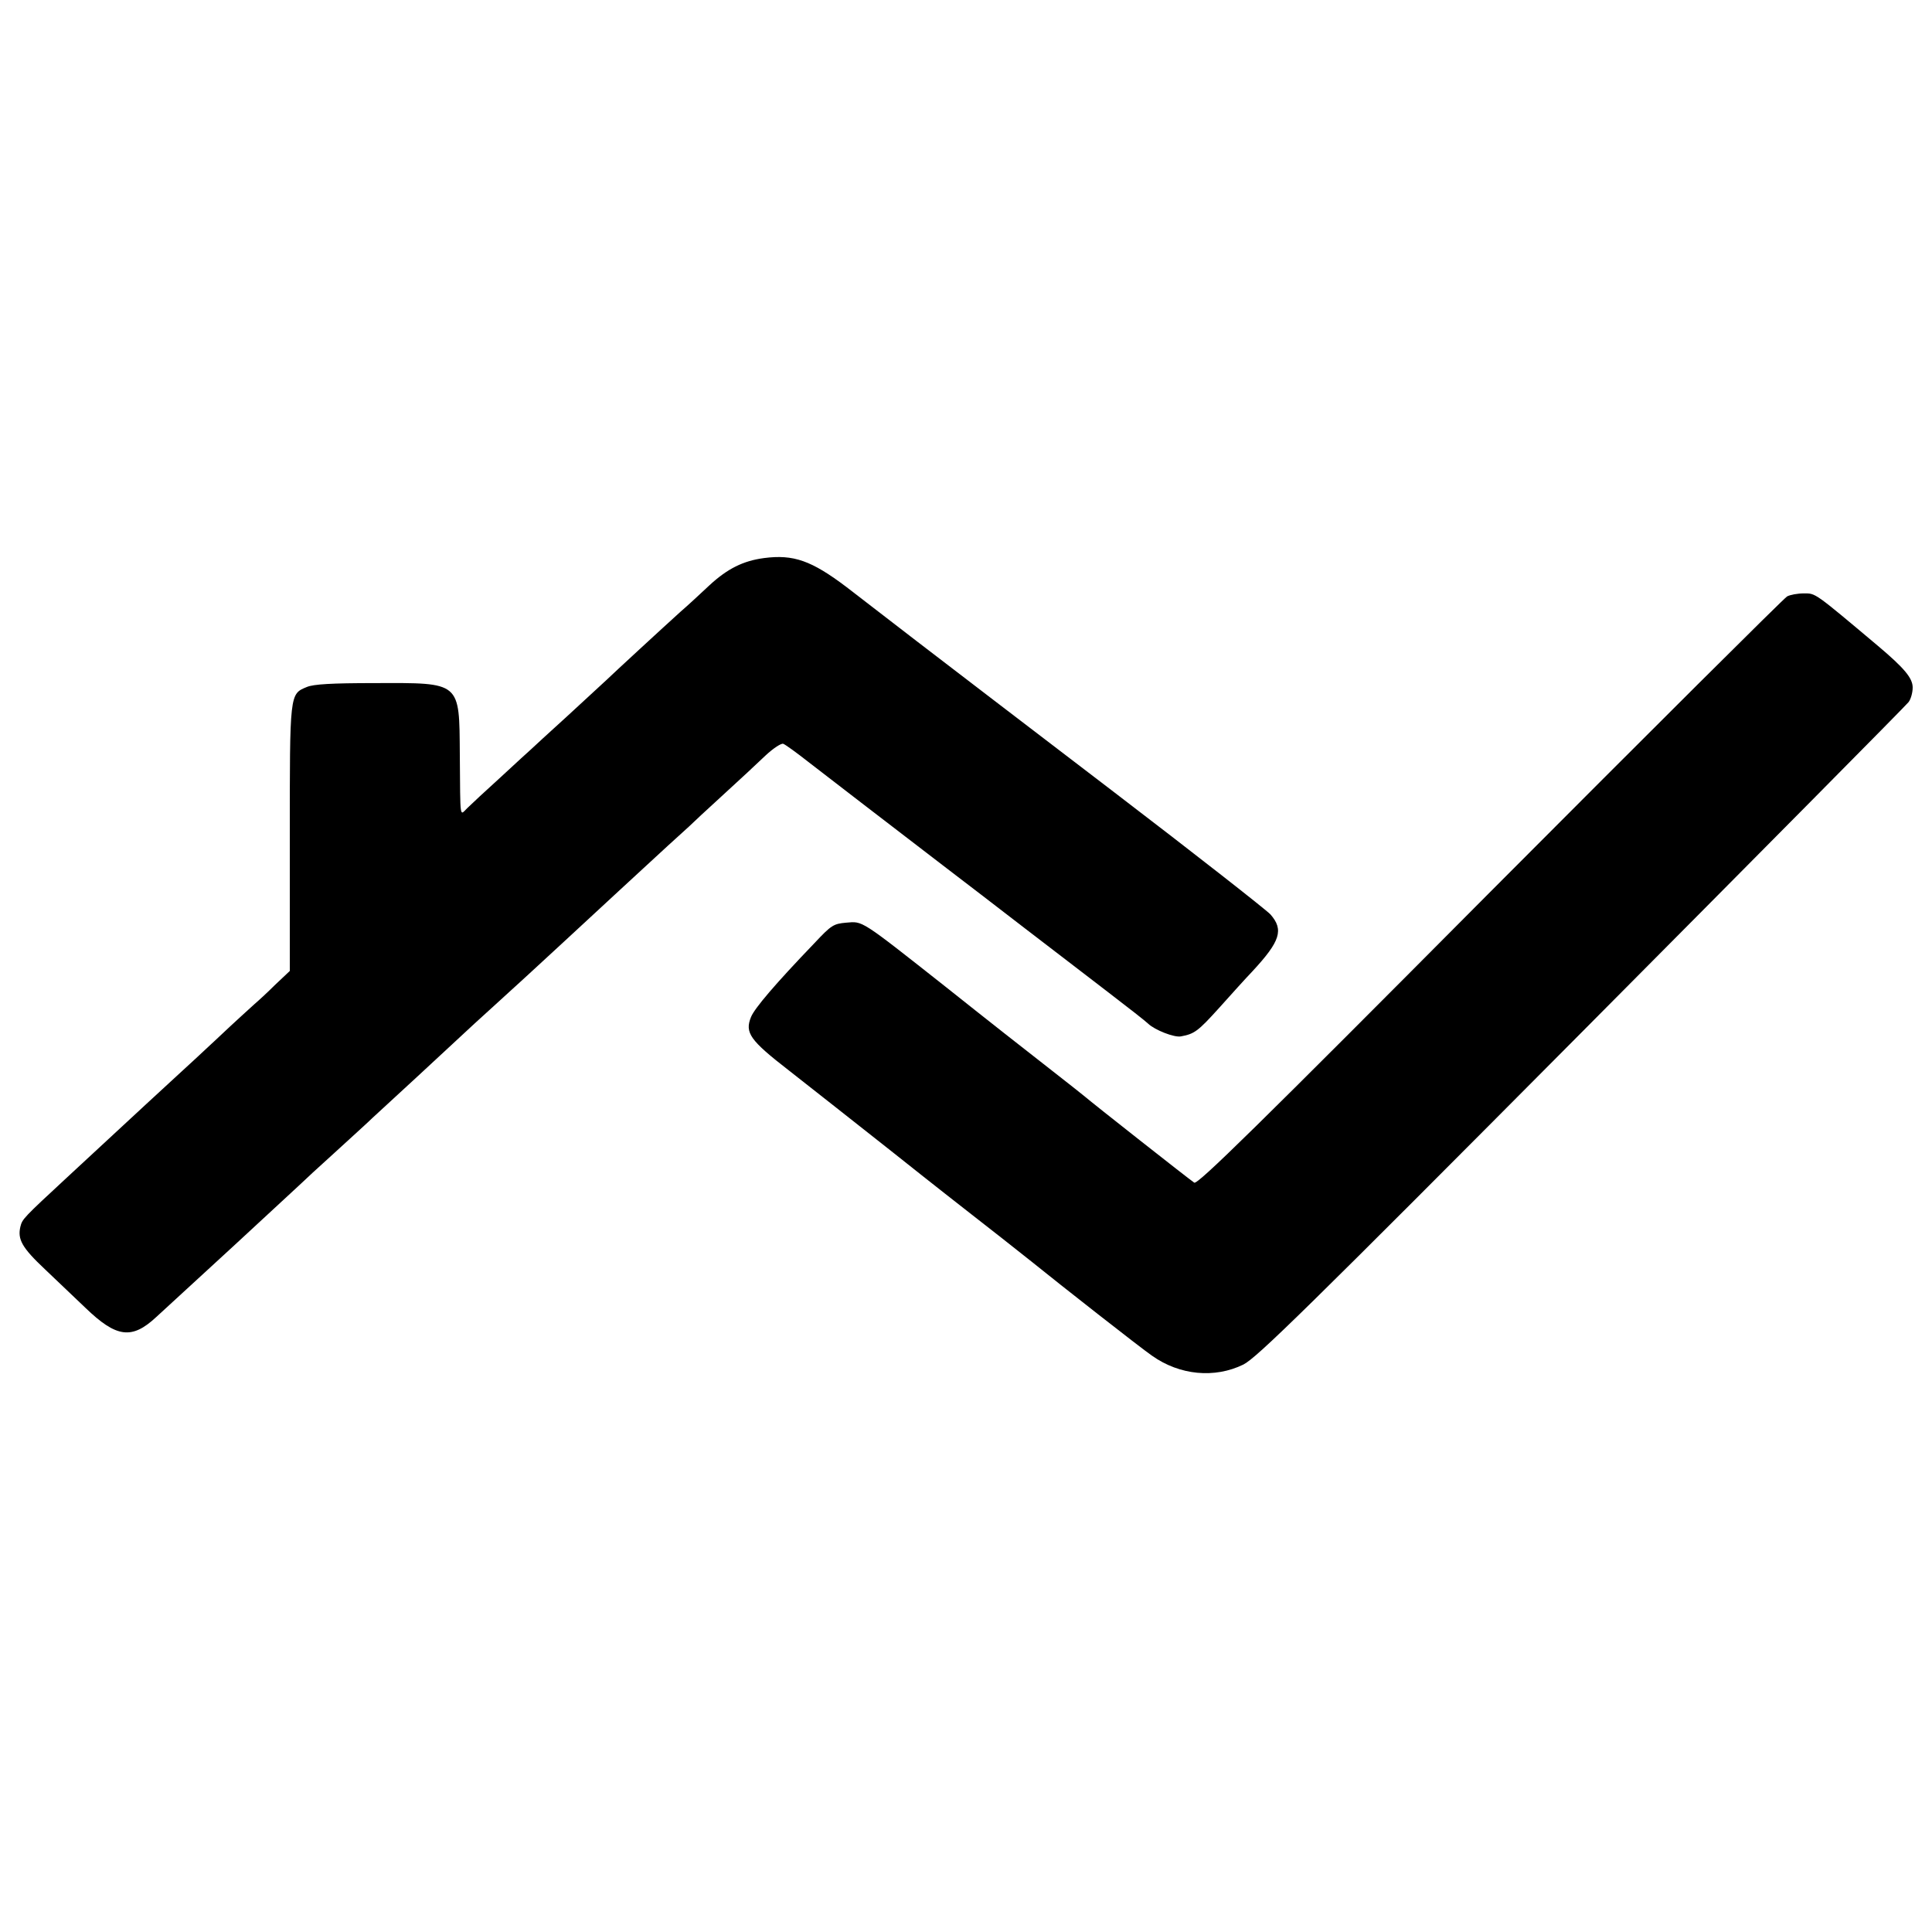 <?xml version="1.0" standalone="no"?>
<!DOCTYPE svg PUBLIC "-//W3C//DTD SVG 20010904//EN"
 "http://www.w3.org/TR/2001/REC-SVG-20010904/DTD/svg10.dtd">
<svg version="1.0" xmlns="http://www.w3.org/2000/svg"
 width="700pt" height="700pt" viewBox="0 0 700 700"
 preserveAspectRatio="xMidYMid meet">
<g transform="translate(0,700) scale(0.1,-0.1)"
fill="#000000" stroke="none">
<path d="M2768 4978 c-75 -10 -132 -38 -198 -99 -30 -28 -77 -72 -105 -96 -62
-56 -241 -221 -269 -248 -12 -11 -75 -69 -141 -130 -66 -60 -125 -114 -131
-120 -6 -5 -55 -50 -109 -100 -54 -49 -109 -100 -122 -113 -28 -27 -25 -48
-27 193 -2 267 6 261 -308 260 -158 0 -222 -4 -246 -14 -63 -26 -62 -20 -62
-550 l0 -479 -53 -50 c-28 -28 -63 -60 -76 -71 -13 -12 -72 -65 -130 -120 -58
-54 -119 -111 -136 -126 -35 -32 -162 -149 -411 -380 -161 -149 -163 -152
-170 -179 -11 -46 5 -76 89 -155 45 -43 111 -106 147 -140 112 -108 168 -115
256 -33 48 44 226 208 283 260 55 51 225 208 240 222 9 9 65 61 125 115 60 55
122 111 136 125 15 14 49 45 76 70 48 44 86 79 294 272 58 53 119 108 135 123
17 15 48 44 70 64 22 20 74 68 115 106 42 39 132 122 200 185 69 63 149 138
179 165 31 28 65 59 77 70 11 11 67 63 124 115 57 52 126 116 154 143 28 26
57 45 64 42 8 -3 48 -32 90 -65 76 -59 296 -228 502 -386 58 -44 184 -141 280
-215 96 -74 234 -179 305 -234 72 -55 137 -106 145 -114 24 -23 95 -51 119
-46 49 9 62 19 138 103 43 48 97 108 121 133 101 109 114 150 65 206 -16 17
-271 217 -568 444 -297 227 -619 473 -715 547 -96 74 -210 162 -253 195 -127
96 -192 119 -299 105z"/>
<path d="M6475 4839 c-11 -6 -496 -489 -1077 -1072 -845 -850 -1059 -1060
-1071 -1052 -17 11 -375 293 -394 310 -6 5 -66 53 -133 105 -67 52 -235 184
-373 294 -313 247 -300 238 -361 233 -46 -4 -54 -9 -115 -74 -143 -149 -217
-236 -230 -268 -23 -57 -4 -84 138 -194 69 -54 239 -188 377 -297 138 -110
266 -210 284 -224 30 -23 184 -144 220 -173 95 -77 393 -311 434 -339 100 -71
227 -83 331 -32 48 24 228 200 1226 1204 643 647 1176 1185 1184 1196 8 10 15
34 15 53 0 34 -30 70 -126 151 -232 195 -225 190 -268 190 -23 0 -50 -5 -61
-11z"/>
</g>
</svg>

